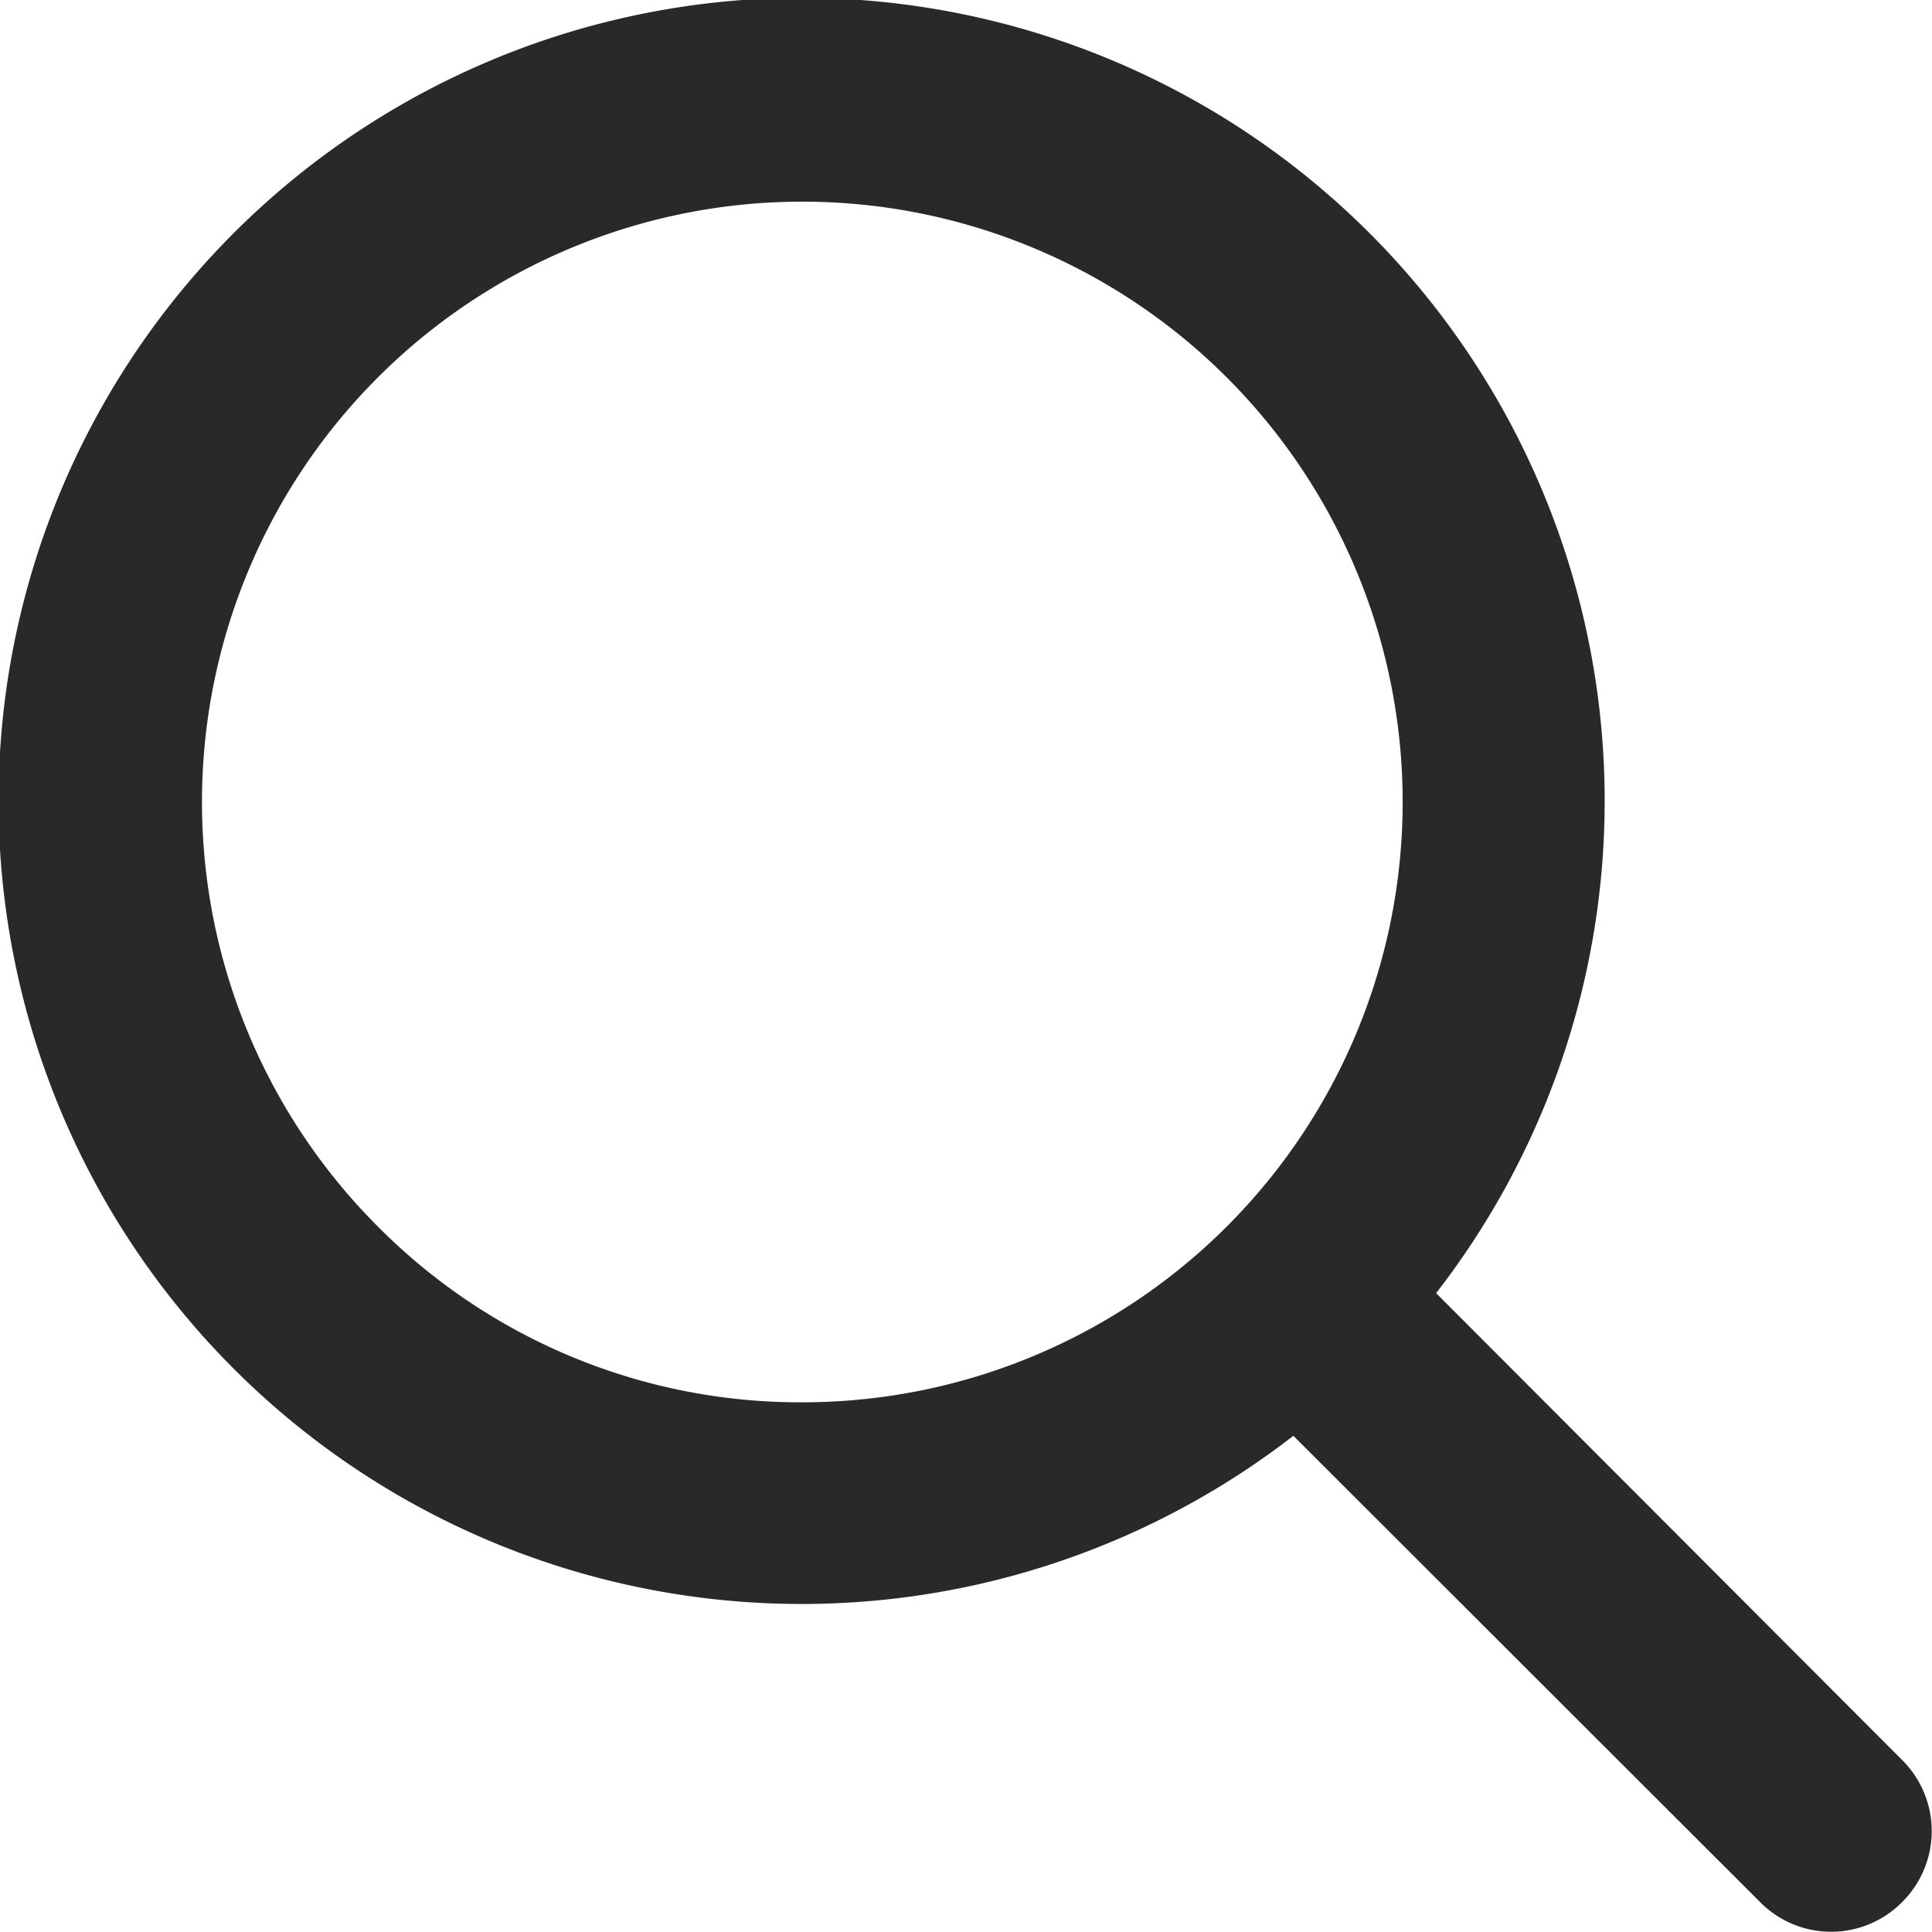 <svg xmlns="http://www.w3.org/2000/svg" width="18" height="18" viewBox="0 0 18 18">
    <path id="loupe" d="M3219.52 464.427a5.593 5.593 0 0 1 7.91-7.91 5.593 5.593 0 0 1-3.96 9.548 5.542 5.542 0 0 1-3.95-1.638zm14.2 4.969l-4.34-4.348a7.482 7.482 0 1 0-1.33 1.329l4.35 4.346a.93.93 0 0 0 1.32 0 .932.932 0 0 0 0-1.327z" transform="translate(-3216 -453)" fill="#292929" fill-rule="evenodd"/>
</svg>
